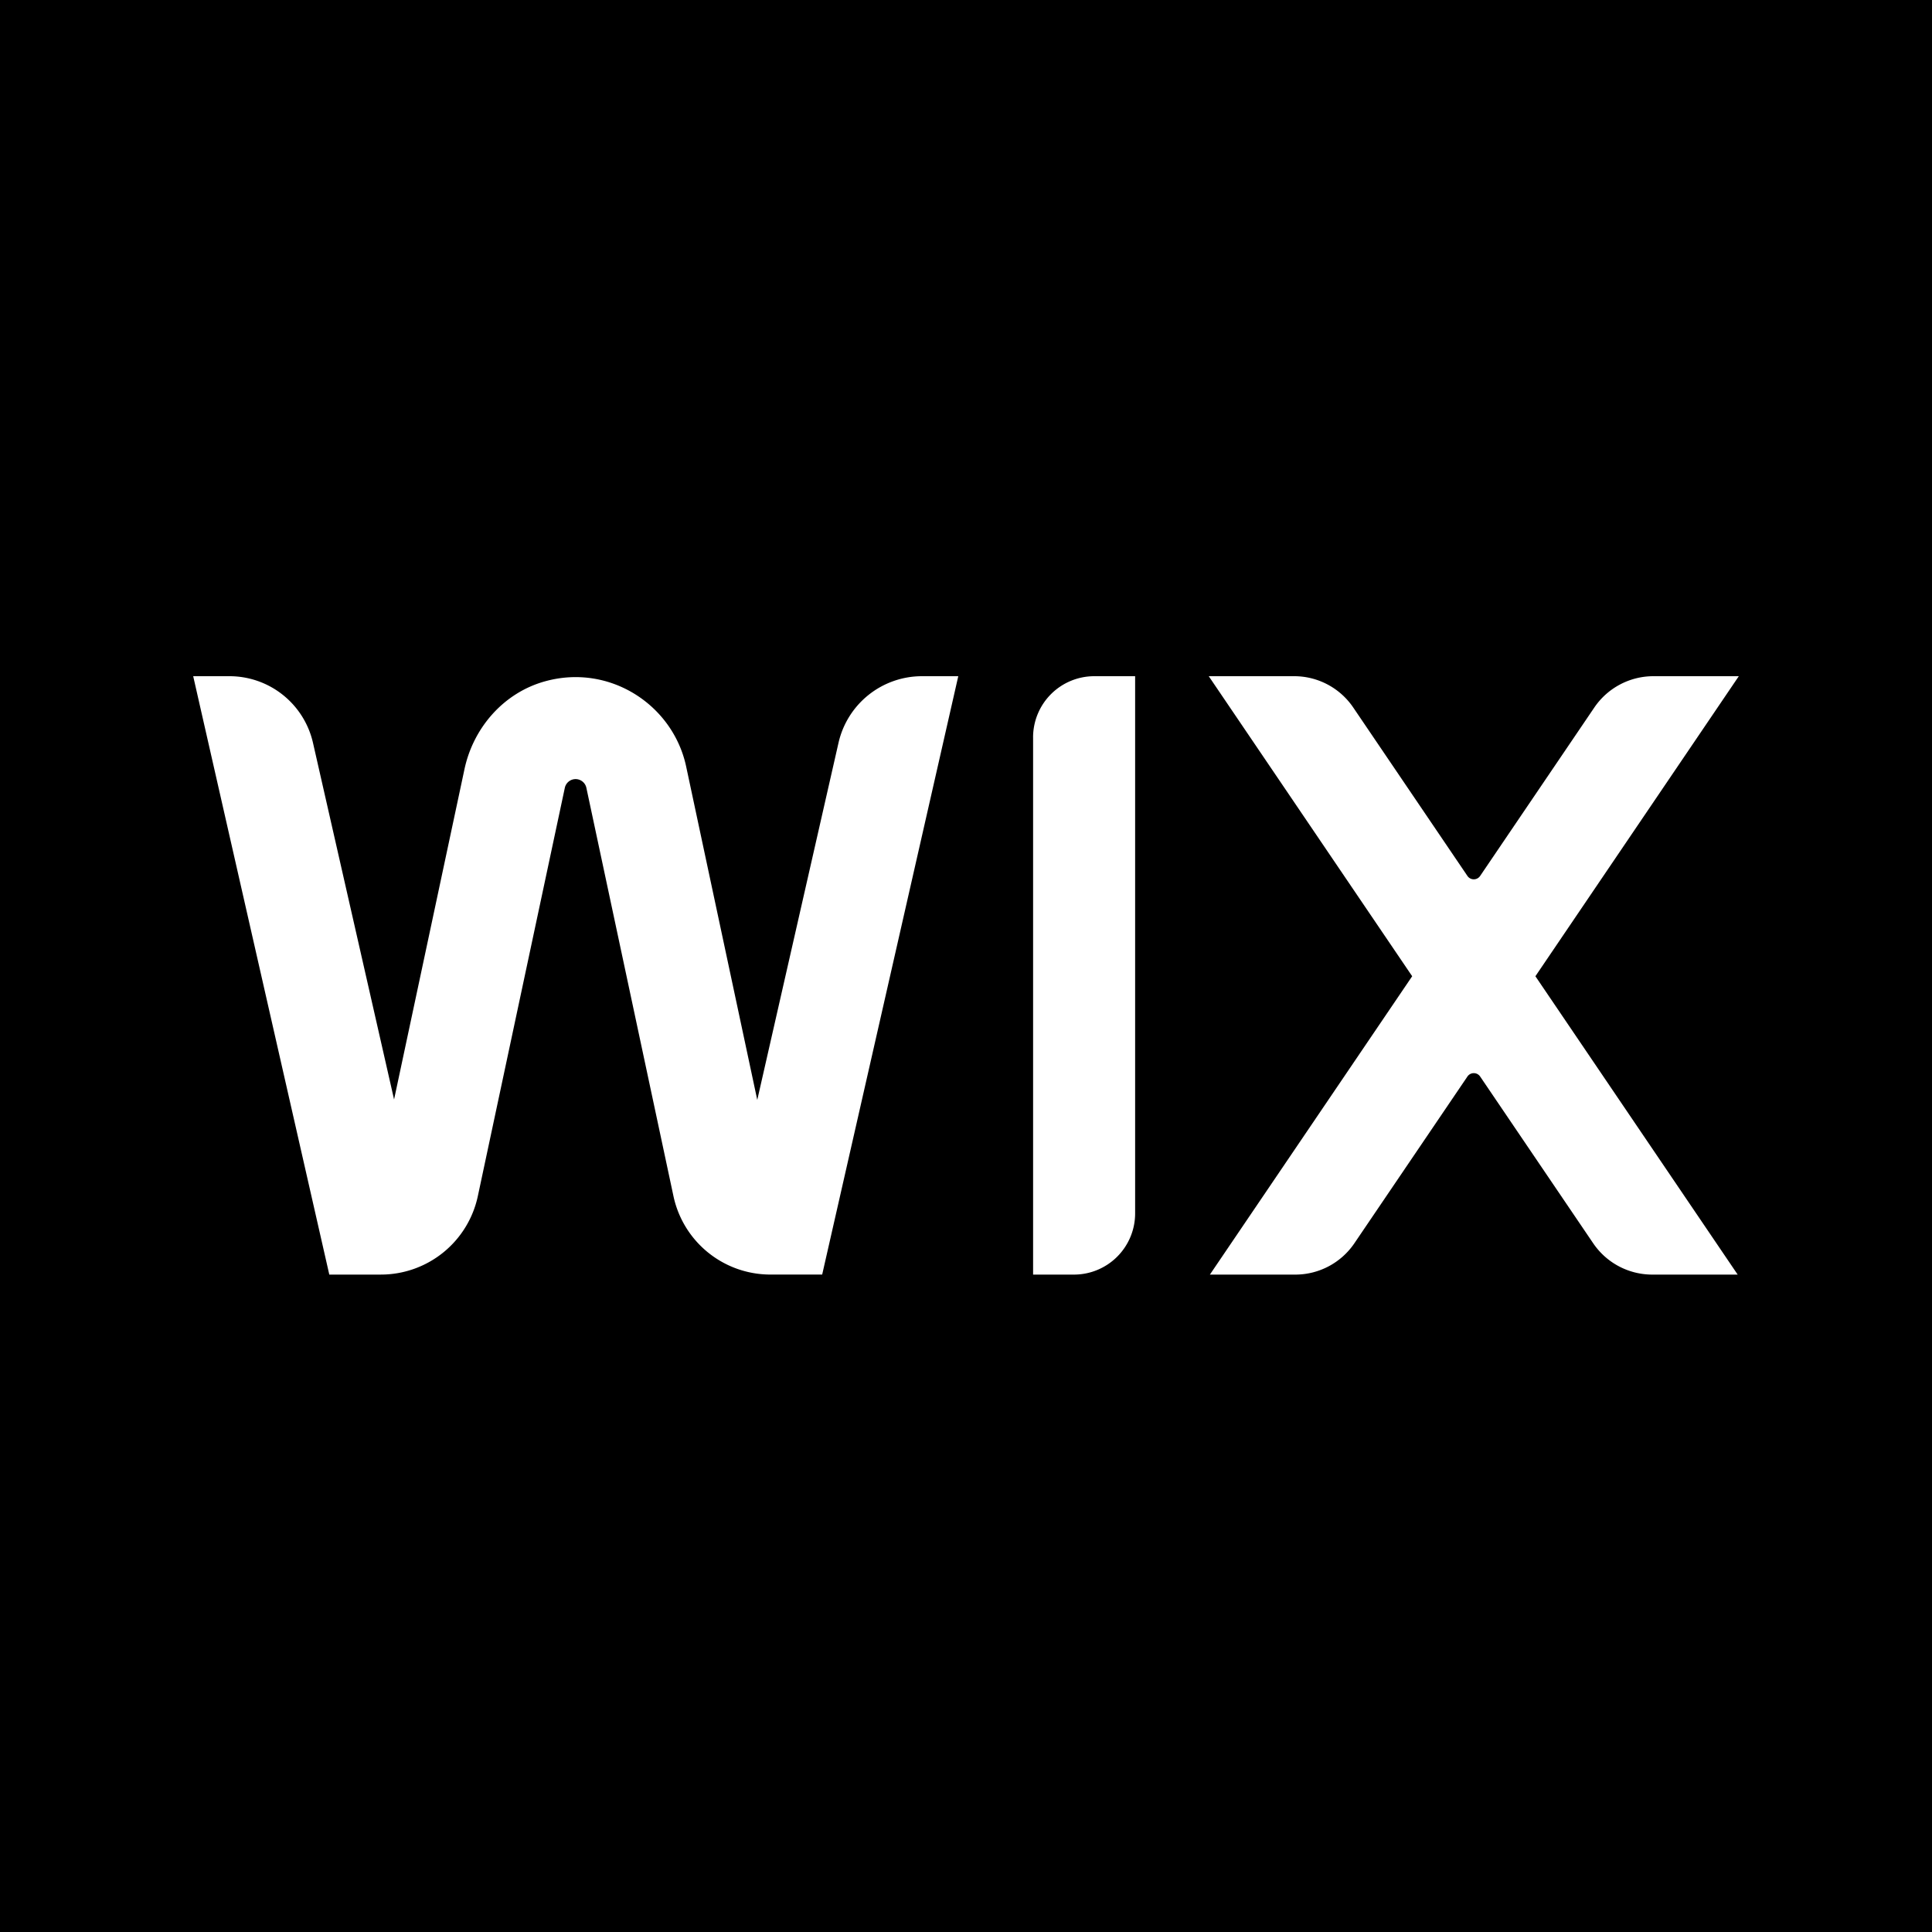 <?xml version="1.0"?>
<svg xmlns="http://www.w3.org/2000/svg" width="100" height="100" fill="none"><rect width="100%" height="100%" fill="#808080" stroke="none"/><g clip-path="url(#a)"><path fill="#000" d="M0 0h100v100H0z"/><path fill="#fff" d="M90 35h-4.419a3.697 3.697 0 0 0-3.06 1.622l-5.91 8.718a.397.397 0 0 1-.656 0l-5.91-8.718A3.695 3.695 0 0 0 66.985 35h-4.42l10.529 15.53-10.47 15.443h4.419a3.698 3.698 0 0 0 3.06-1.622l5.852-8.632a.397.397 0 0 1 .656 0l5.852 8.632a3.695 3.695 0 0 0 3.06 1.622h4.419L79.472 50.53 90 35ZM53.473 38.168v27.805h2.112a3.168 3.168 0 0 0 3.169-3.168V35h-2.112a3.168 3.168 0 0 0-3.17 3.168ZM49.601 35h-1.88a4.43 4.43 0 0 0-4.32 3.449l-4.205 18.483-3.68-17.254c-.68-3.189-3.953-5.34-7.301-4.414-2.133.588-3.714 2.39-4.175 4.554l-3.643 17.091-4.197-18.46A4.434 4.434 0 0 0 11.878 35H10l7.044 30.972h2.669a5.133 5.133 0 0 0 5.02-4.062l4.502-21.131a.573.573 0 0 1 .558-.453c.268 0 .503.19.558.453l4.507 21.132a5.131 5.131 0 0 0 5.02 4.06h2.678L49.6 35Z"/></g><defs><clipPath id="a"><path fill="#fff" d="M0 0h100v100H0z"/></clipPath></defs></svg>
